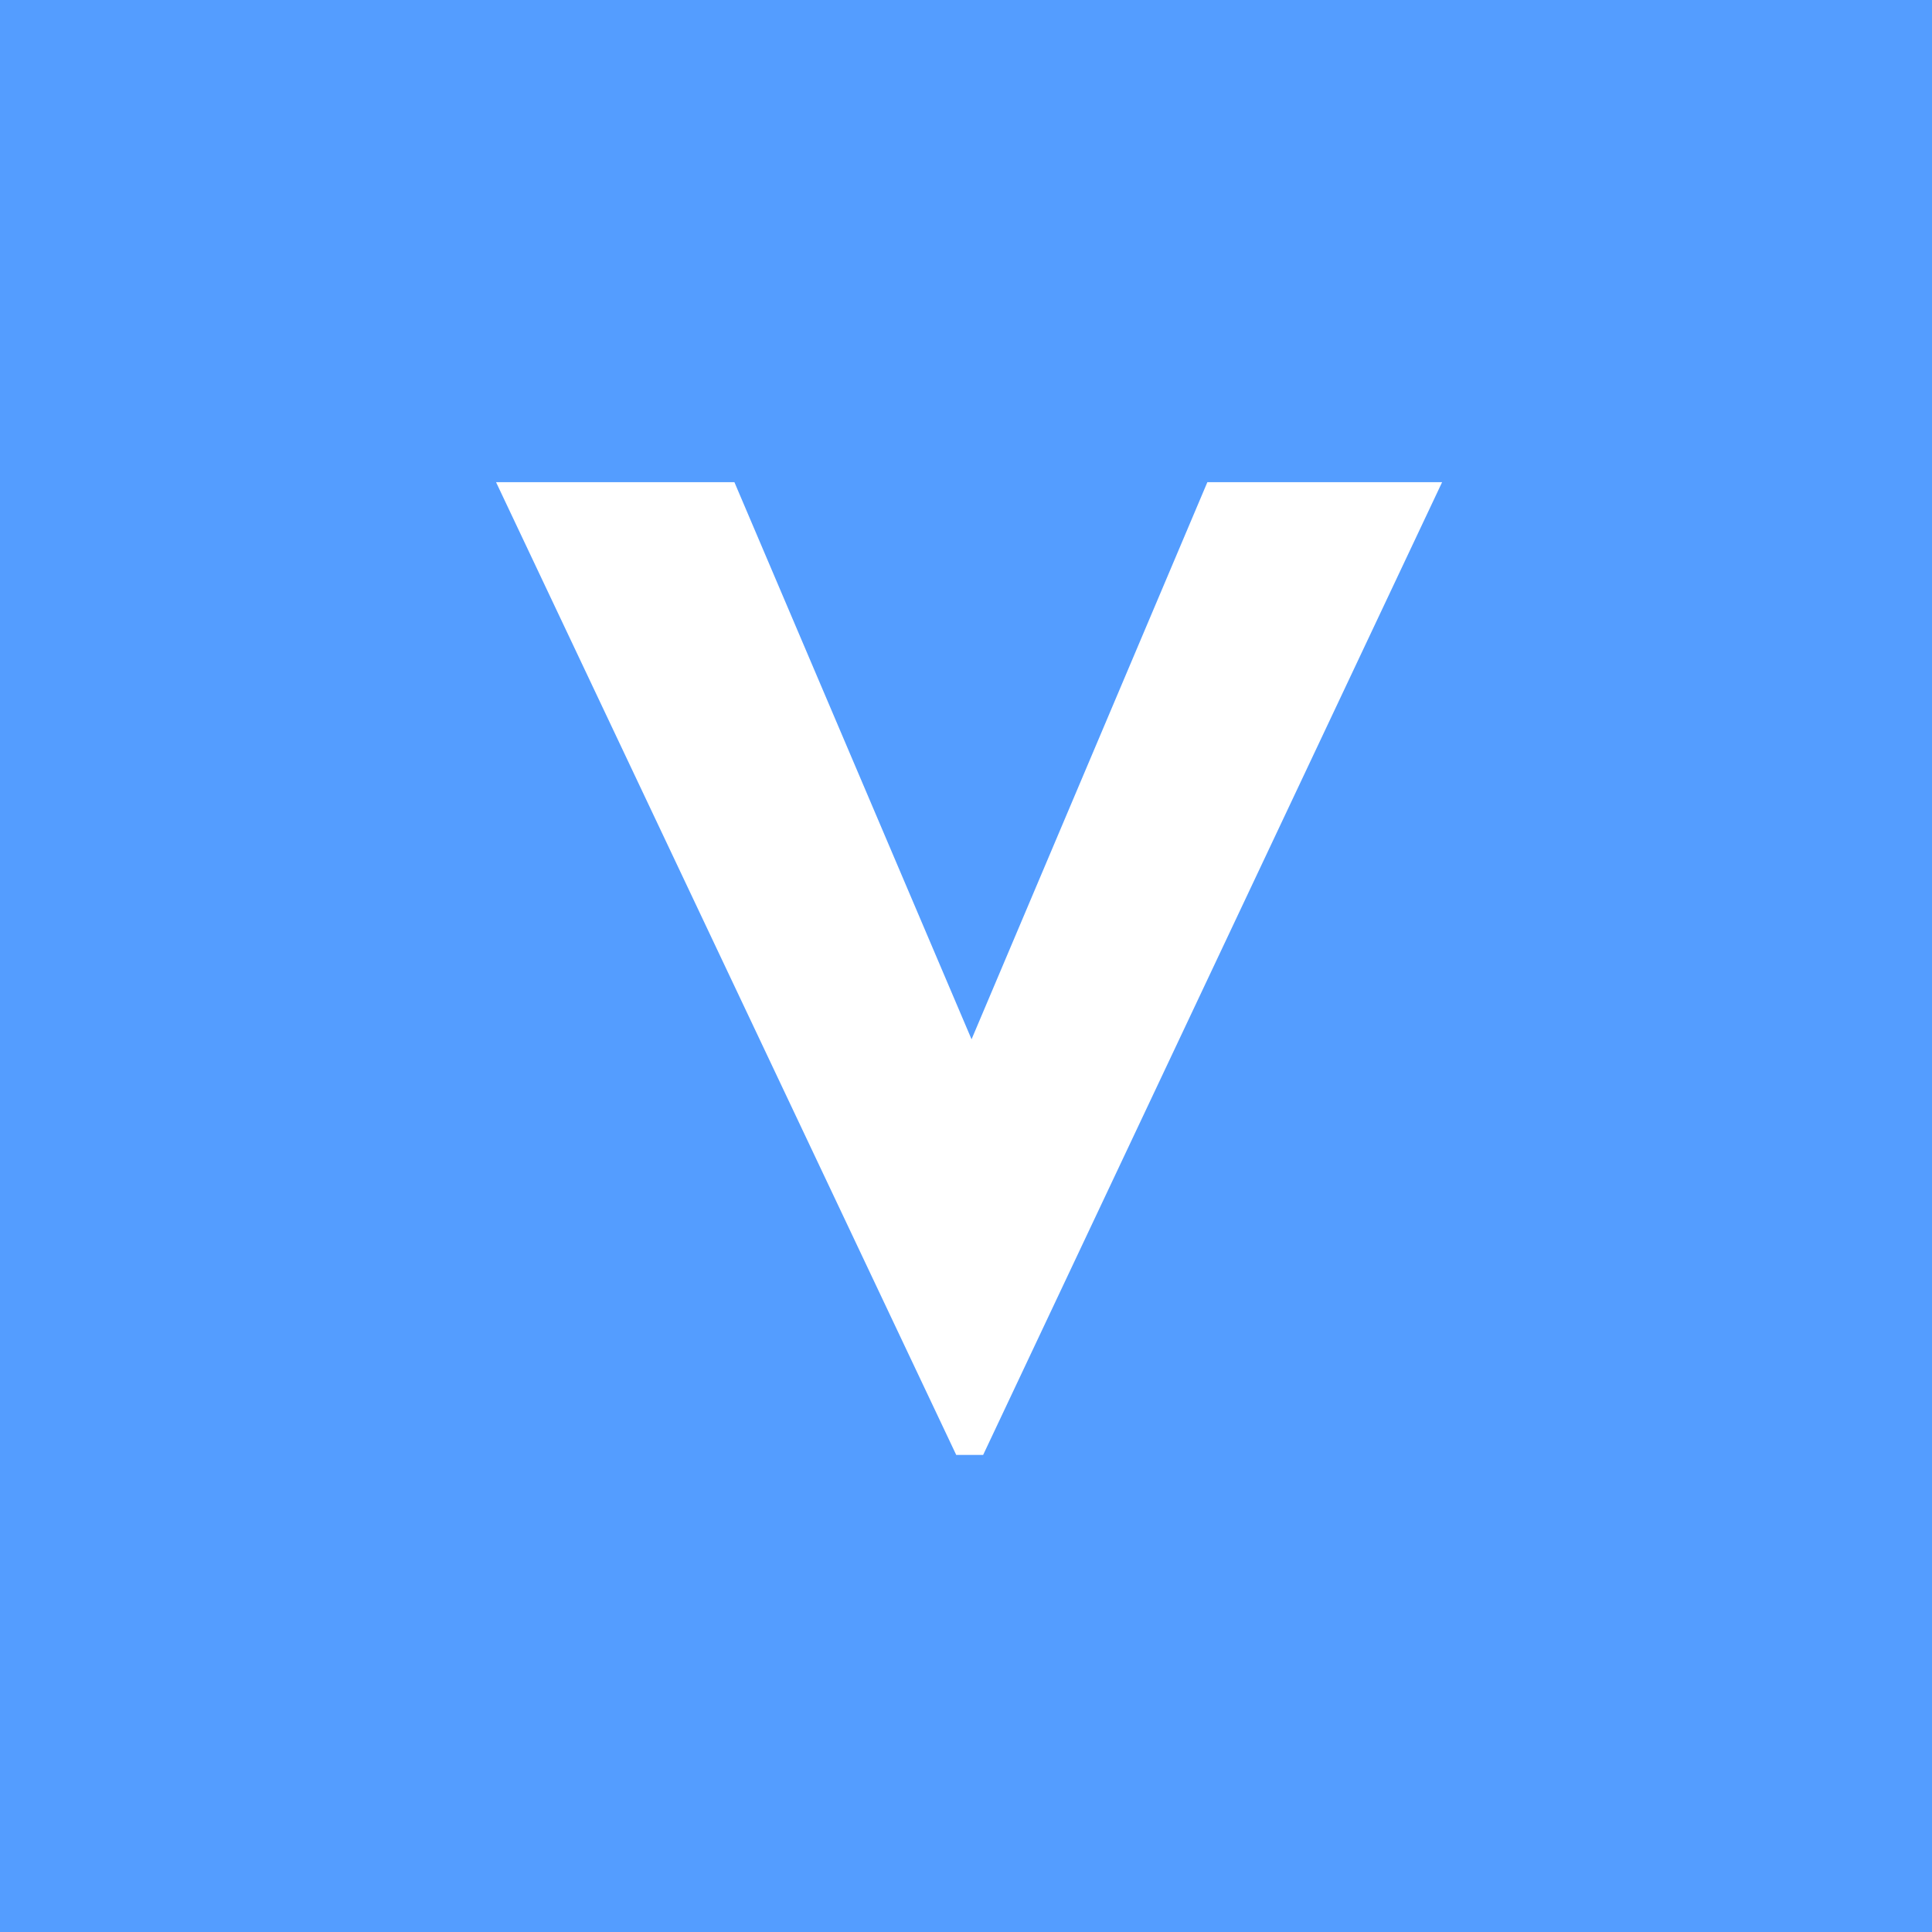 <svg width="16" height="16" viewBox="0 0 16 16" fill="none" xmlns="http://www.w3.org/2000/svg">
<rect x="0" y="0" width="16" height="16" fill="#333333" stroke="none"/>
<g clip-path="url(#clip0_1193_2479)">
<rect width="16" height="16" fill="#549DFF"/>
<path d="M11.943 3.993L8.142 12.049H7.919L4.108 3.993H6.082L8.046 8.607L9.999 3.993H11.941H11.943Z" fill="white"/>
</g>
<defs>
<clipPath id="clip0_1193_2479">
<rect width="16" height="16" fill="white"/>
</clipPath>
</defs>
</svg>
